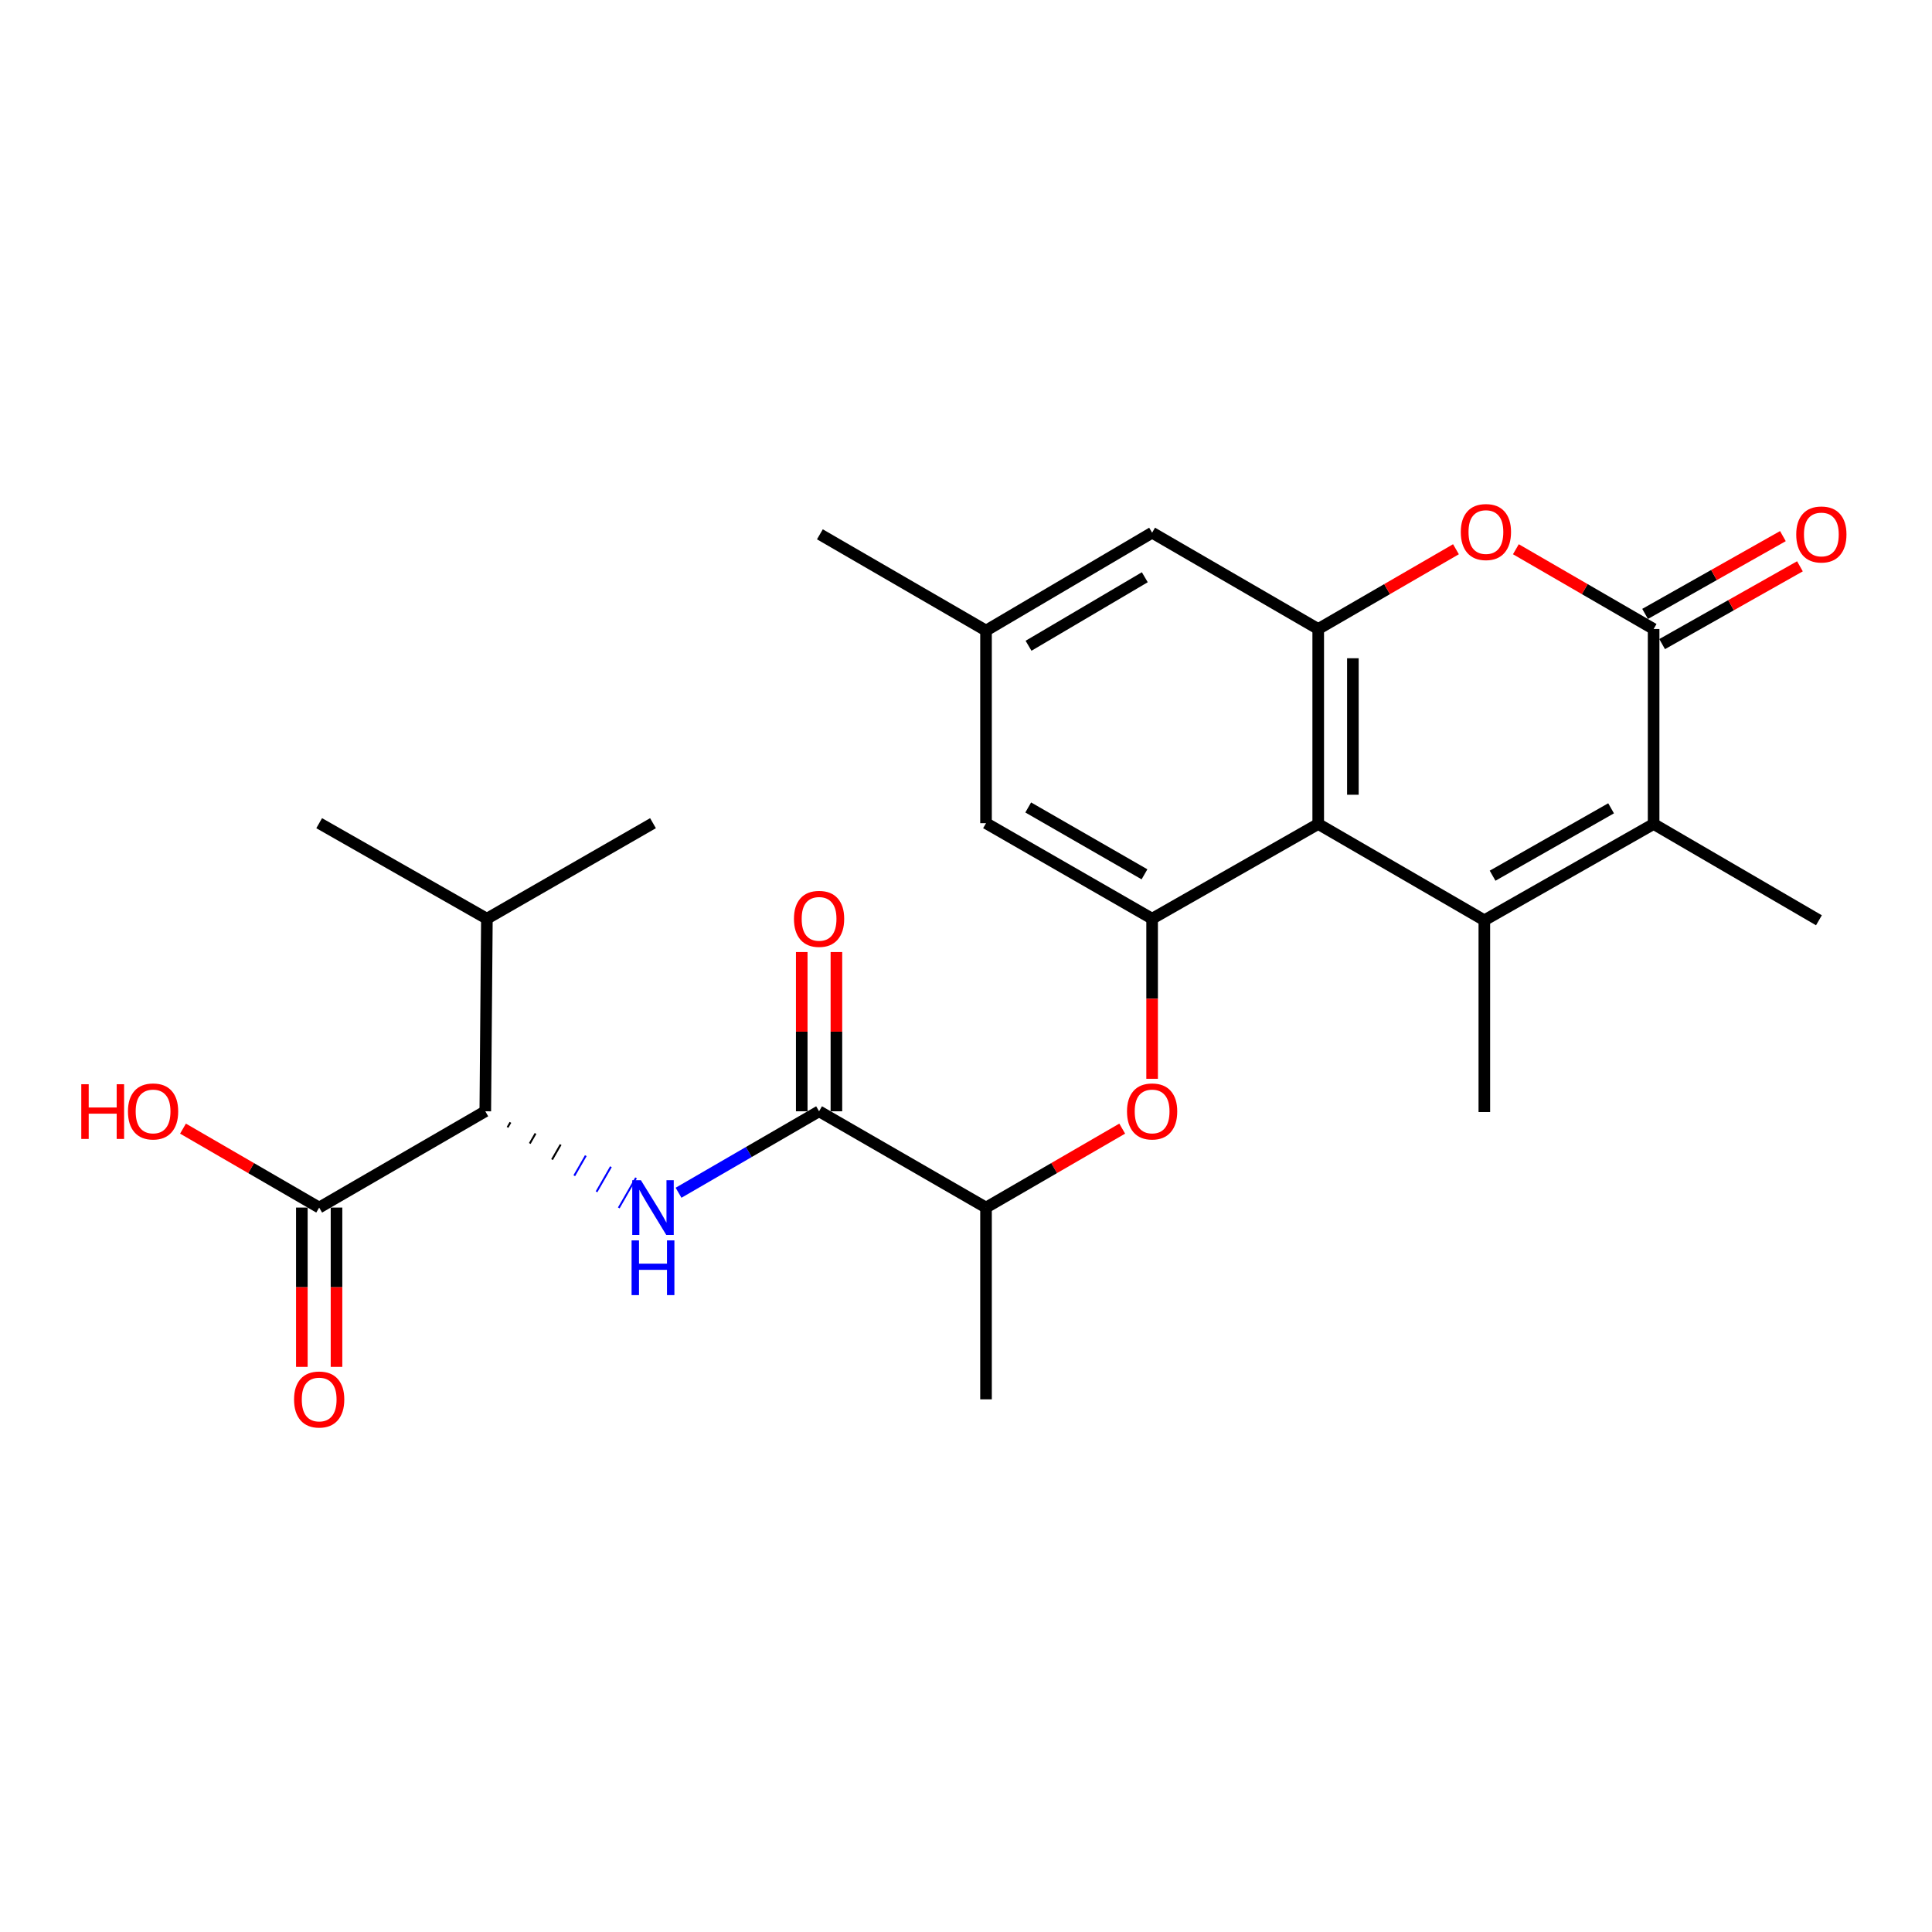 <?xml version='1.0' encoding='iso-8859-1'?>
<svg version='1.1' baseProfile='full'
              xmlns='http://www.w3.org/2000/svg'
                      xmlns:rdkit='http://www.rdkit.org/xml'
                      xmlns:xlink='http://www.w3.org/1999/xlink'
                  xml:space='preserve'
width='1000px' height='1000px' viewBox='0 0 1000 1000'>
<!-- END OF HEADER -->
<rect style='opacity:1.0;fill:#FFFFFF;stroke:none' width='1000' height='1000' x='0' y='0'> </rect>
<path class='bond-0' d='M 768.291,476.336 L 682.308,426.496' style='fill:none;fill-rule:evenodd;stroke:#000000;stroke-width:6px;stroke-linecap:butt;stroke-linejoin:miter;stroke-opacity:1' />
<path class='bond-2' d='M 768.291,476.336 L 855.909,426.496' style='fill:none;fill-rule:evenodd;stroke:#000000;stroke-width:6px;stroke-linecap:butt;stroke-linejoin:miter;stroke-opacity:1' />
<path class='bond-2' d='M 772.562,453.264 L 833.895,418.377' style='fill:none;fill-rule:evenodd;stroke:#000000;stroke-width:6px;stroke-linecap:butt;stroke-linejoin:miter;stroke-opacity:1' />
<path class='bond-19' d='M 768.291,476.336 L 768.291,575.596' style='fill:none;fill-rule:evenodd;stroke:#000000;stroke-width:6px;stroke-linecap:butt;stroke-linejoin:miter;stroke-opacity:1' />
<path class='bond-3' d='M 682.308,426.496 L 682.308,325.572' style='fill:none;fill-rule:evenodd;stroke:#000000;stroke-width:6px;stroke-linecap:butt;stroke-linejoin:miter;stroke-opacity:1' />
<path class='bond-3' d='M 700.25,411.358 L 700.25,340.71' style='fill:none;fill-rule:evenodd;stroke:#000000;stroke-width:6px;stroke-linecap:butt;stroke-linejoin:miter;stroke-opacity:1' />
<path class='bond-5' d='M 682.308,426.496 L 596.335,475.518' style='fill:none;fill-rule:evenodd;stroke:#000000;stroke-width:6px;stroke-linecap:butt;stroke-linejoin:miter;stroke-opacity:1' />
<path class='bond-1' d='M 855.909,325.572 L 855.909,426.496' style='fill:none;fill-rule:evenodd;stroke:#000000;stroke-width:6px;stroke-linecap:butt;stroke-linejoin:miter;stroke-opacity:1' />
<path class='bond-4' d='M 855.909,325.572 L 820.262,304.928' style='fill:none;fill-rule:evenodd;stroke:#000000;stroke-width:6px;stroke-linecap:butt;stroke-linejoin:miter;stroke-opacity:1' />
<path class='bond-4' d='M 820.262,304.928 L 784.616,284.285' style='fill:none;fill-rule:evenodd;stroke:#FF0000;stroke-width:6px;stroke-linecap:butt;stroke-linejoin:miter;stroke-opacity:1' />
<path class='bond-14' d='M 860.319,333.384 L 895.983,313.251' style='fill:none;fill-rule:evenodd;stroke:#000000;stroke-width:6px;stroke-linecap:butt;stroke-linejoin:miter;stroke-opacity:1' />
<path class='bond-14' d='M 895.983,313.251 L 931.646,293.118' style='fill:none;fill-rule:evenodd;stroke:#FF0000;stroke-width:6px;stroke-linecap:butt;stroke-linejoin:miter;stroke-opacity:1' />
<path class='bond-14' d='M 851.498,317.759 L 887.162,297.626' style='fill:none;fill-rule:evenodd;stroke:#000000;stroke-width:6px;stroke-linecap:butt;stroke-linejoin:miter;stroke-opacity:1' />
<path class='bond-14' d='M 887.162,297.626 L 922.826,277.493' style='fill:none;fill-rule:evenodd;stroke:#FF0000;stroke-width:6px;stroke-linecap:butt;stroke-linejoin:miter;stroke-opacity:1' />
<path class='bond-21' d='M 855.909,426.496 L 941.473,476.336' style='fill:none;fill-rule:evenodd;stroke:#000000;stroke-width:6px;stroke-linecap:butt;stroke-linejoin:miter;stroke-opacity:1' />
<path class='bond-12' d='M 682.308,325.572 L 596.335,275.722' style='fill:none;fill-rule:evenodd;stroke:#000000;stroke-width:6px;stroke-linecap:butt;stroke-linejoin:miter;stroke-opacity:1' />
<path class='bond-26' d='M 682.308,325.572 L 717.954,304.928' style='fill:none;fill-rule:evenodd;stroke:#000000;stroke-width:6px;stroke-linecap:butt;stroke-linejoin:miter;stroke-opacity:1' />
<path class='bond-26' d='M 717.954,304.928 L 753.601,284.285' style='fill:none;fill-rule:evenodd;stroke:#FF0000;stroke-width:6px;stroke-linecap:butt;stroke-linejoin:miter;stroke-opacity:1' />
<path class='bond-9' d='M 596.335,475.518 L 596.335,516.952' style='fill:none;fill-rule:evenodd;stroke:#000000;stroke-width:6px;stroke-linecap:butt;stroke-linejoin:miter;stroke-opacity:1' />
<path class='bond-9' d='M 596.335,516.952 L 596.335,558.385' style='fill:none;fill-rule:evenodd;stroke:#FF0000;stroke-width:6px;stroke-linecap:butt;stroke-linejoin:miter;stroke-opacity:1' />
<path class='bond-13' d='M 596.335,475.518 L 510.362,426.078' style='fill:none;fill-rule:evenodd;stroke:#000000;stroke-width:6px;stroke-linecap:butt;stroke-linejoin:miter;stroke-opacity:1' />
<path class='bond-13' d='M 592.384,452.549 L 532.203,417.94' style='fill:none;fill-rule:evenodd;stroke:#000000;stroke-width:6px;stroke-linecap:butt;stroke-linejoin:miter;stroke-opacity:1' />
<path class='bond-6' d='M 351.212,617.369 L 387.582,596.283' style='fill:none;fill-rule:evenodd;stroke:#0000FF;stroke-width:6px;stroke-linecap:butt;stroke-linejoin:miter;stroke-opacity:1' />
<path class='bond-6' d='M 387.582,596.283 L 423.951,575.197' style='fill:none;fill-rule:evenodd;stroke:#000000;stroke-width:6px;stroke-linecap:butt;stroke-linejoin:miter;stroke-opacity:1' />
<path class='bond-8' d='M 262.703,583.533 L 264.192,580.94' style='fill:none;fill-rule:evenodd;stroke:#000000;stroke-width:1.0px;stroke-linecap:butt;stroke-linejoin:miter;stroke-opacity:1' />
<path class='bond-8' d='M 274.218,591.869 L 277.196,586.682' style='fill:none;fill-rule:evenodd;stroke:#000000;stroke-width:1.0px;stroke-linecap:butt;stroke-linejoin:miter;stroke-opacity:1' />
<path class='bond-8' d='M 285.733,600.205 L 290.2,592.425' style='fill:none;fill-rule:evenodd;stroke:#000000;stroke-width:1.0px;stroke-linecap:butt;stroke-linejoin:miter;stroke-opacity:1' />
<path class='bond-8' d='M 297.249,608.541 L 303.205,598.168' style='fill:none;fill-rule:evenodd;stroke:#0000FF;stroke-width:1.0px;stroke-linecap:butt;stroke-linejoin:miter;stroke-opacity:1' />
<path class='bond-8' d='M 308.764,616.877 L 316.209,603.91' style='fill:none;fill-rule:evenodd;stroke:#0000FF;stroke-width:1.0px;stroke-linecap:butt;stroke-linejoin:miter;stroke-opacity:1' />
<path class='bond-8' d='M 320.279,625.213 L 329.213,609.653' style='fill:none;fill-rule:evenodd;stroke:#0000FF;stroke-width:1.0px;stroke-linecap:butt;stroke-linejoin:miter;stroke-opacity:1' />
<path class='bond-7' d='M 423.951,575.197 L 510.362,625.036' style='fill:none;fill-rule:evenodd;stroke:#000000;stroke-width:6px;stroke-linecap:butt;stroke-linejoin:miter;stroke-opacity:1' />
<path class='bond-15' d='M 432.922,575.197 L 432.922,533.984' style='fill:none;fill-rule:evenodd;stroke:#000000;stroke-width:6px;stroke-linecap:butt;stroke-linejoin:miter;stroke-opacity:1' />
<path class='bond-15' d='M 432.922,533.984 L 432.922,492.77' style='fill:none;fill-rule:evenodd;stroke:#FF0000;stroke-width:6px;stroke-linecap:butt;stroke-linejoin:miter;stroke-opacity:1' />
<path class='bond-15' d='M 414.98,575.197 L 414.98,533.984' style='fill:none;fill-rule:evenodd;stroke:#000000;stroke-width:6px;stroke-linecap:butt;stroke-linejoin:miter;stroke-opacity:1' />
<path class='bond-15' d='M 414.98,533.984 L 414.98,492.77' style='fill:none;fill-rule:evenodd;stroke:#FF0000;stroke-width:6px;stroke-linecap:butt;stroke-linejoin:miter;stroke-opacity:1' />
<path class='bond-10' d='M 251.188,575.197 L 165.205,625.036' style='fill:none;fill-rule:evenodd;stroke:#000000;stroke-width:6px;stroke-linecap:butt;stroke-linejoin:miter;stroke-opacity:1' />
<path class='bond-18' d='M 251.188,575.197 L 252.015,475.518' style='fill:none;fill-rule:evenodd;stroke:#000000;stroke-width:6px;stroke-linecap:butt;stroke-linejoin:miter;stroke-opacity:1' />
<path class='bond-11' d='M 580.851,584.173 L 545.607,604.605' style='fill:none;fill-rule:evenodd;stroke:#FF0000;stroke-width:6px;stroke-linecap:butt;stroke-linejoin:miter;stroke-opacity:1' />
<path class='bond-11' d='M 545.607,604.605 L 510.362,625.036' style='fill:none;fill-rule:evenodd;stroke:#000000;stroke-width:6px;stroke-linecap:butt;stroke-linejoin:miter;stroke-opacity:1' />
<path class='bond-16' d='M 156.234,625.036 L 156.234,666.266' style='fill:none;fill-rule:evenodd;stroke:#000000;stroke-width:6px;stroke-linecap:butt;stroke-linejoin:miter;stroke-opacity:1' />
<path class='bond-16' d='M 156.234,666.266 L 156.234,707.495' style='fill:none;fill-rule:evenodd;stroke:#FF0000;stroke-width:6px;stroke-linecap:butt;stroke-linejoin:miter;stroke-opacity:1' />
<path class='bond-16' d='M 174.176,625.036 L 174.176,666.266' style='fill:none;fill-rule:evenodd;stroke:#000000;stroke-width:6px;stroke-linecap:butt;stroke-linejoin:miter;stroke-opacity:1' />
<path class='bond-16' d='M 174.176,666.266 L 174.176,707.495' style='fill:none;fill-rule:evenodd;stroke:#FF0000;stroke-width:6px;stroke-linecap:butt;stroke-linejoin:miter;stroke-opacity:1' />
<path class='bond-20' d='M 165.205,625.036 L 129.961,604.605' style='fill:none;fill-rule:evenodd;stroke:#000000;stroke-width:6px;stroke-linecap:butt;stroke-linejoin:miter;stroke-opacity:1' />
<path class='bond-20' d='M 129.961,604.605 L 94.717,584.173' style='fill:none;fill-rule:evenodd;stroke:#FF0000;stroke-width:6px;stroke-linecap:butt;stroke-linejoin:miter;stroke-opacity:1' />
<path class='bond-22' d='M 510.362,625.036 L 510.362,724.296' style='fill:none;fill-rule:evenodd;stroke:#000000;stroke-width:6px;stroke-linecap:butt;stroke-linejoin:miter;stroke-opacity:1' />
<path class='bond-27' d='M 596.335,275.722 L 510.362,326.389' style='fill:none;fill-rule:evenodd;stroke:#000000;stroke-width:6px;stroke-linecap:butt;stroke-linejoin:miter;stroke-opacity:1' />
<path class='bond-27' d='M 592.549,298.78 L 532.368,334.247' style='fill:none;fill-rule:evenodd;stroke:#000000;stroke-width:6px;stroke-linecap:butt;stroke-linejoin:miter;stroke-opacity:1' />
<path class='bond-17' d='M 510.362,426.078 L 510.362,326.389' style='fill:none;fill-rule:evenodd;stroke:#000000;stroke-width:6px;stroke-linecap:butt;stroke-linejoin:miter;stroke-opacity:1' />
<path class='bond-23' d='M 510.362,326.389 L 424.37,276.56' style='fill:none;fill-rule:evenodd;stroke:#000000;stroke-width:6px;stroke-linecap:butt;stroke-linejoin:miter;stroke-opacity:1' />
<path class='bond-24' d='M 252.015,475.518 L 165.205,426.078' style='fill:none;fill-rule:evenodd;stroke:#000000;stroke-width:6px;stroke-linecap:butt;stroke-linejoin:miter;stroke-opacity:1' />
<path class='bond-25' d='M 252.015,475.518 L 337.988,426.078' style='fill:none;fill-rule:evenodd;stroke:#000000;stroke-width:6px;stroke-linecap:butt;stroke-linejoin:miter;stroke-opacity:1' />
<path  class='atom-5' d='M 756.108 275.384
Q 756.108 268.584, 759.468 264.784
Q 762.828 260.984, 769.108 260.984
Q 775.388 260.984, 778.748 264.784
Q 782.108 268.584, 782.108 275.384
Q 782.108 282.264, 778.708 286.184
Q 775.308 290.064, 769.108 290.064
Q 762.868 290.064, 759.468 286.184
Q 756.108 282.304, 756.108 275.384
M 769.108 286.864
Q 773.428 286.864, 775.748 283.984
Q 778.108 281.064, 778.108 275.384
Q 778.108 269.824, 775.748 267.024
Q 773.428 264.184, 769.108 264.184
Q 764.788 264.184, 762.428 266.984
Q 760.108 269.784, 760.108 275.384
Q 760.108 281.104, 762.428 283.984
Q 764.788 286.864, 769.108 286.864
' fill='#FF0000'/>
<path  class='atom-7' d='M 331.728 610.876
L 341.008 625.876
Q 341.928 627.356, 343.408 630.036
Q 344.888 632.716, 344.968 632.876
L 344.968 610.876
L 348.728 610.876
L 348.728 639.196
L 344.848 639.196
L 334.888 622.796
Q 333.728 620.876, 332.488 618.676
Q 331.288 616.476, 330.928 615.796
L 330.928 639.196
L 327.248 639.196
L 327.248 610.876
L 331.728 610.876
' fill='#0000FF'/>
<path  class='atom-7' d='M 326.908 642.028
L 330.748 642.028
L 330.748 654.068
L 345.228 654.068
L 345.228 642.028
L 349.068 642.028
L 349.068 670.348
L 345.228 670.348
L 345.228 657.268
L 330.748 657.268
L 330.748 670.348
L 326.908 670.348
L 326.908 642.028
' fill='#0000FF'/>
<path  class='atom-10' d='M 583.335 575.277
Q 583.335 568.477, 586.695 564.677
Q 590.055 560.877, 596.335 560.877
Q 602.615 560.877, 605.975 564.677
Q 609.335 568.477, 609.335 575.277
Q 609.335 582.157, 605.935 586.077
Q 602.535 589.957, 596.335 589.957
Q 590.095 589.957, 586.695 586.077
Q 583.335 582.197, 583.335 575.277
M 596.335 586.757
Q 600.655 586.757, 602.975 583.877
Q 605.335 580.957, 605.335 575.277
Q 605.335 569.717, 602.975 566.917
Q 600.655 564.077, 596.335 564.077
Q 592.015 564.077, 589.655 566.877
Q 587.335 569.677, 587.335 575.277
Q 587.335 580.997, 589.655 583.877
Q 592.015 586.757, 596.335 586.757
' fill='#FF0000'/>
<path  class='atom-15' d='M 929.729 276.64
Q 929.729 269.84, 933.089 266.04
Q 936.449 262.24, 942.729 262.24
Q 949.009 262.24, 952.369 266.04
Q 955.729 269.84, 955.729 276.64
Q 955.729 283.52, 952.329 287.44
Q 948.929 291.32, 942.729 291.32
Q 936.489 291.32, 933.089 287.44
Q 929.729 283.56, 929.729 276.64
M 942.729 288.12
Q 947.049 288.12, 949.369 285.24
Q 951.729 282.32, 951.729 276.64
Q 951.729 271.08, 949.369 268.28
Q 947.049 265.44, 942.729 265.44
Q 938.409 265.44, 936.049 268.24
Q 933.729 271.04, 933.729 276.64
Q 933.729 282.36, 936.049 285.24
Q 938.409 288.12, 942.729 288.12
' fill='#FF0000'/>
<path  class='atom-16' d='M 410.951 475.598
Q 410.951 468.798, 414.311 464.998
Q 417.671 461.198, 423.951 461.198
Q 430.231 461.198, 433.591 464.998
Q 436.951 468.798, 436.951 475.598
Q 436.951 482.478, 433.551 486.398
Q 430.151 490.278, 423.951 490.278
Q 417.711 490.278, 414.311 486.398
Q 410.951 482.518, 410.951 475.598
M 423.951 487.078
Q 428.271 487.078, 430.591 484.198
Q 432.951 481.278, 432.951 475.598
Q 432.951 470.038, 430.591 467.238
Q 428.271 464.398, 423.951 464.398
Q 419.631 464.398, 417.271 467.198
Q 414.951 469.998, 414.951 475.598
Q 414.951 481.318, 417.271 484.198
Q 419.631 487.078, 423.951 487.078
' fill='#FF0000'/>
<path  class='atom-17' d='M 152.205 724.376
Q 152.205 717.576, 155.565 713.776
Q 158.925 709.976, 165.205 709.976
Q 171.485 709.976, 174.845 713.776
Q 178.205 717.576, 178.205 724.376
Q 178.205 731.256, 174.805 735.176
Q 171.405 739.056, 165.205 739.056
Q 158.965 739.056, 155.565 735.176
Q 152.205 731.296, 152.205 724.376
M 165.205 735.856
Q 169.525 735.856, 171.845 732.976
Q 174.205 730.056, 174.205 724.376
Q 174.205 718.816, 171.845 716.016
Q 169.525 713.176, 165.205 713.176
Q 160.885 713.176, 158.525 715.976
Q 156.205 718.776, 156.205 724.376
Q 156.205 730.096, 158.525 732.976
Q 160.885 735.856, 165.205 735.856
' fill='#FF0000'/>
<path  class='atom-21' d='M 42.072 561.197
L 45.912 561.197
L 45.912 573.237
L 60.392 573.237
L 60.392 561.197
L 64.232 561.197
L 64.232 589.517
L 60.392 589.517
L 60.392 576.437
L 45.912 576.437
L 45.912 589.517
L 42.072 589.517
L 42.072 561.197
' fill='#FF0000'/>
<path  class='atom-21' d='M 66.232 575.277
Q 66.232 568.477, 69.592 564.677
Q 72.952 560.877, 79.232 560.877
Q 85.512 560.877, 88.872 564.677
Q 92.232 568.477, 92.232 575.277
Q 92.232 582.157, 88.832 586.077
Q 85.432 589.957, 79.232 589.957
Q 72.992 589.957, 69.592 586.077
Q 66.232 582.197, 66.232 575.277
M 79.232 586.757
Q 83.552 586.757, 85.872 583.877
Q 88.232 580.957, 88.232 575.277
Q 88.232 569.717, 85.872 566.917
Q 83.552 564.077, 79.232 564.077
Q 74.912 564.077, 72.552 566.877
Q 70.232 569.677, 70.232 575.277
Q 70.232 580.997, 72.552 583.877
Q 74.912 586.757, 79.232 586.757
' fill='#FF0000'/>
</svg>

